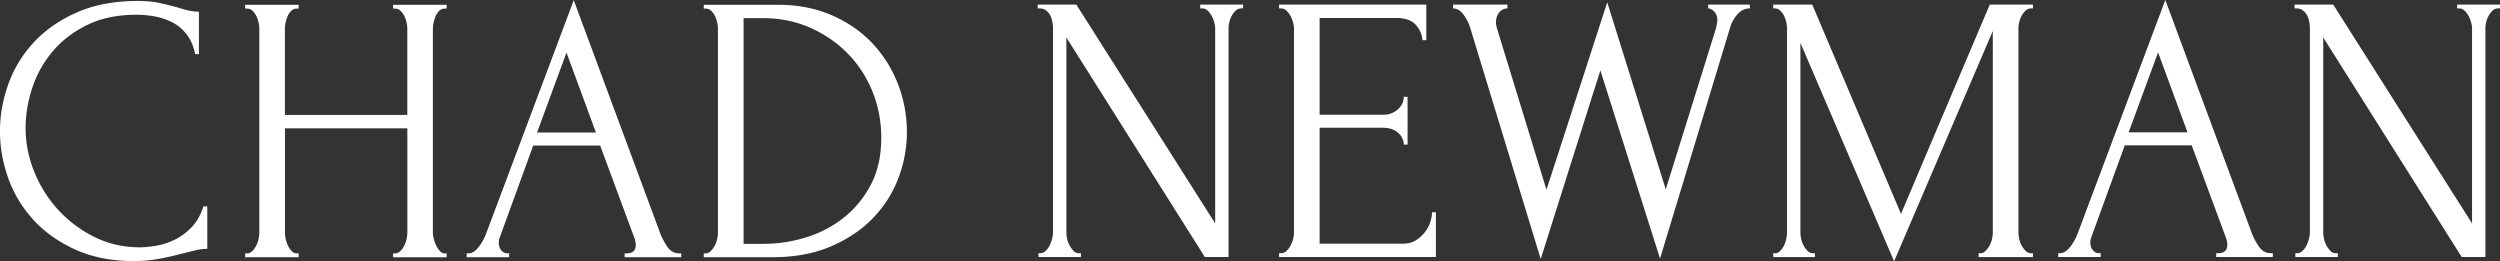<svg xmlns="http://www.w3.org/2000/svg" data-name="Layer 2" viewBox="0 0 936.47 97.86"><rect x="0" y="0" width="936.47" height="97.86" fill="#333333" stroke="none"/><path d="M51.15 5.52c-7.07 0-13.21 1.27-18.41 3.8-5.21 2.53-9.53 5.83-12.97 9.89-3.44 4.06-6 8.62-7.67 13.68-1.67 5.06-2.51 10.08-2.51 15.04 0 5.64 1.1 11.15 3.3 16.55 2.2 5.4 5.23 10.17 9.1 14.33 3.87 4.16 8.38 7.5 13.54 10.03 5.16 2.53 10.75 3.8 16.76 3.8 1.72 0 3.75-.19 6.09-.57 2.34-.38 4.66-1.12 6.95-2.22s4.42-2.65 6.38-4.66c1.96-2.01 3.46-4.63 4.51-7.88h1.43v15.9c-1.43 0-2.94.19-4.51.57-1.58.38-3.32.81-5.23 1.29-2.49.67-5.23 1.29-8.24 1.86s-6.19.86-9.53.86c-8.31 0-15.62-1.43-21.92-4.3-6.3-2.87-11.55-6.59-15.74-11.18S5.17 72.54 3.1 66.76C1.03 60.98-.01 55.13-.01 49.21s1.03-11.8 3.11-17.62c2.07-5.83 5.25-11.05 9.53-15.69 4.28-4.63 9.67-8.38 16.17-11.25C35.29 1.79 42.94.36 51.72.36c3.15 0 5.99.29 8.53.86 2.53.57 4.8 1.15 6.81 1.72 1.43.48 2.74.84 3.94 1.07 1.19.24 2.36.36 3.51.36v15.9h-1.43c-.57-2.96-1.63-5.42-3.15-7.38-1.53-1.96-3.32-3.46-5.37-4.51a23.937 23.937 0 0 0-6.59-2.22 37.64 37.64 0 0 0-6.81-.64Zm96.14 89.4h.72c.67 0 1.29-.26 1.86-.79.57-.52 1.07-1.19 1.5-2.01.43-.81.74-1.67.93-2.58.19-.91.29-1.74.29-2.51V48.06h-45.85v38.97c0 .77.09 1.6.29 2.51.19.91.48 1.74.86 2.51.38.77.84 1.43 1.36 2.01.52.57 1.17.86 1.93.86h.72v1.43H91.84v-1.43h.72c.67 0 1.29-.26 1.86-.79.57-.52 1.07-1.19 1.5-2.01.43-.81.74-1.67.93-2.58.19-.91.29-1.74.29-2.51V10.67c0-.67-.1-1.43-.29-2.29-.19-.86-.48-1.67-.86-2.44a6.56 6.56 0 0 0-1.43-1.93c-.57-.52-1.24-.79-2.01-.79h-.72V1.79h20.06v1.43h-.72c-.77 0-1.43.26-2.01.79-.57.53-1.03 1.17-1.36 1.93-.34.77-.6 1.58-.79 2.44-.19.86-.29 1.63-.29 2.29v32.38h45.85V10.67c0-.67-.1-1.43-.29-2.29-.19-.86-.48-1.67-.86-2.44a6.56 6.56 0 0 0-1.43-1.93c-.57-.52-1.24-.79-2.01-.79h-.72V1.79h20.06v1.43h-.72c-.77 0-1.43.26-2.01.79-.57.53-1.03 1.17-1.36 1.93-.34.77-.6 1.58-.79 2.44-.19.86-.29 1.63-.29 2.29v76.37c0 .77.12 1.6.36 2.51.24.91.55 1.74.93 2.51.38.77.84 1.43 1.36 2.01.52.57 1.12.86 1.79.86h.72v1.43h-20.06v-1.43Zm86.69 0h.72c2.29 0 3.44-1.05 3.44-3.15 0-.76-.14-1.58-.43-2.44l-12.9-34.82h-25.07l-12.47 34.24c-.29.77-.43 1.48-.43 2.15 0 1.24.33 2.22 1 2.94.67.72 1.38 1.07 2.15 1.07h.72v1.43h-15.9v-1.43h.72c1.24 0 2.46-.74 3.65-2.22 1.19-1.48 2.17-3.22 2.94-5.23L214.92.07l32.1 86.54c.67 1.91 1.6 3.77 2.79 5.59 1.19 1.82 2.74 2.72 4.66 2.72h.72v1.43h-21.21v-1.43Zm-32.82-45.27h22.07L212.2 19.7l-11.03 29.95Zm62.47 45.27h.72c.67 0 1.29-.29 1.86-.86.57-.57 1.07-1.24 1.5-2.01.43-.76.74-1.6.93-2.51.19-.91.29-1.74.29-2.51V10.67c0-.67-.1-1.43-.29-2.29-.19-.86-.48-1.67-.86-2.44a6.56 6.56 0 0 0-1.43-1.93c-.57-.52-1.24-.79-2.01-.79h-.72V1.79h27.65c7.54 0 14.33 1.31 20.35 3.94 6.02 2.63 11.1 6.16 15.26 10.6 4.16 4.44 7.33 9.53 9.53 15.26 2.2 5.73 3.3 11.7 3.3 17.91 0 5.83-1.05 11.53-3.15 17.12-2.1 5.59-5.25 10.58-9.46 14.97-4.2 4.39-9.46 7.95-15.76 10.67-6.3 2.72-13.61 4.08-21.92 4.08h-25.79v-1.43Zm66.49-43.27c0-6.11-1.1-11.89-3.3-17.34-2.2-5.44-5.29-10.2-9.27-14.26-3.98-4.06-8.67-7.28-14.08-9.67-5.41-2.39-11.28-3.58-17.6-3.58h-7.33v84.54h7.61c5.17 0 10.37-.79 15.59-2.36 5.22-1.58 9.94-4.01 14.15-7.31 4.21-3.3 7.64-7.43 10.27-12.39 2.63-4.97 3.95-10.84 3.95-17.62Zm74.07 43.2h.72v1.43h-15.9v-1.43h.72c.67 0 1.31-.29 1.93-.86a6.78 6.78 0 0 0 1.5-2.01c.38-.76.69-1.6.93-2.51.24-.91.36-1.74.36-2.51V10.6c0-.67-.07-1.43-.21-2.29s-.41-1.67-.79-2.44a5.58 5.58 0 0 0-1.58-1.93c-.67-.52-1.48-.79-2.44-.79h-.72V1.72h14.47l52.01 81.96V10.6c0-.67-.12-1.43-.36-2.29-.24-.86-.57-1.67-1-2.44-.43-.76-.93-1.41-1.5-1.93s-1.24-.79-2.01-.79h-.72V1.72h16.05v1.43h-.72c-.77 0-1.43.26-2.01.79-.57.53-1.07 1.17-1.5 1.93-.43.77-.74 1.58-.93 2.44-.19.86-.29 1.63-.29 2.29v85.68h-8.88l-51.87-82.24v72.93c0 .77.09 1.6.29 2.51.19.91.5 1.74.93 2.51.43.77.93 1.43 1.5 2.01.57.57 1.24.86 2.01.86Zm74.93 0h.72c.76 0 1.43-.26 2.01-.79.57-.52 1.07-1.17 1.5-1.93.43-.76.76-1.58 1-2.44.24-.86.36-1.67.36-2.44V10.6c0-.67-.12-1.43-.36-2.29-.24-.86-.57-1.67-1-2.44-.43-.76-.93-1.41-1.5-1.93s-1.24-.79-2.01-.79h-.72V1.72h55.16v13.33h-1.43c-.19-2.2-1.05-4.13-2.58-5.8s-3.92-2.51-7.16-2.51h-28.8v36.25h23.78c2.2 0 4.03-.67 5.52-2.01 1.48-1.34 2.22-2.91 2.22-4.73h1.43v17.91h-1.43c0-1.72-.72-3.2-2.15-4.44-1.43-1.24-3.3-1.86-5.59-1.86h-23.78v43.41h31.38c1.81 0 3.39-.43 4.73-1.29 1.34-.86 2.46-1.89 3.37-3.08a12.33 12.33 0 0 0 2.01-3.87c.43-1.38.64-2.55.64-3.51h1.43v16.76h-58.75v-1.43ZM655.5 3.15c-1.91 0-3.54.81-4.87 2.44-1.34 1.63-2.25 3.39-2.72 5.3l-26.08 85.97-22.35-70.49-22.35 70.64-26.22-85.97c-.48-1.81-1.31-3.58-2.51-5.3-1.2-1.72-2.56-2.58-4.08-2.58V1.73h20.35v1.43c-1.24 0-2.27.5-3.08 1.5s-1.22 2.27-1.22 3.8c0 .48.09 1.1.29 1.86l18.63 60.75L602.05.86l21.92 70.06 18.91-60.61c0-.19.07-.6.21-1.22.14-.62.21-1.12.21-1.5 0-1.34-.38-2.41-1.15-3.22-.77-.81-1.53-1.22-2.29-1.22V1.72h15.62v1.43Zm85.68 91.7h.72c.67 0 1.29-.29 1.86-.86.57-.57 1.07-1.24 1.5-2.01.43-.76.74-1.6.93-2.51.19-.91.29-1.74.29-2.51V11.61l-36.97 86.26-35.1-81.81v70.92c0 .77.09 1.6.29 2.51.19.91.5 1.74.93 2.51.43.77.93 1.43 1.5 2.01.57.57 1.24.86 2.01.86h.72v1.43h-15.62v-1.43h.72c.67 0 1.29-.29 1.86-.86a7.54 7.54 0 0 0 1.43-2.01c.38-.76.67-1.6.86-2.51.19-.91.29-1.74.29-2.51V10.6c0-.67-.1-1.43-.29-2.29-.19-.86-.48-1.67-.86-2.44a6.56 6.56 0 0 0-1.43-1.93c-.57-.52-1.2-.79-1.86-.79h-.72V1.72h14.61l33.24 78.38 33.25-78.38h16.19v1.43h-.72c-.77 0-1.43.26-2.01.79-.57.53-1.07 1.17-1.5 1.93-.43.77-.74 1.58-.93 2.44-.19.86-.29 1.63-.29 2.29v76.37c0 .77.09 1.6.29 2.51.19.91.5 1.74.93 2.51.43.77.93 1.43 1.5 2.01.57.57 1.24.86 2.01.86h.72v1.43h-20.35v-1.43Zm88.98 0h.72c2.29 0 3.44-1.05 3.44-3.15 0-.76-.14-1.58-.43-2.44l-12.9-34.82h-25.07l-12.47 34.24c-.29.77-.43 1.48-.43 2.15 0 1.24.33 2.22 1 2.94.67.72 1.38 1.07 2.15 1.07h.72v1.43h-15.9v-1.43h.72c1.24 0 2.46-.74 3.65-2.22 1.19-1.48 2.17-3.22 2.94-5.23L811.1 0l32.1 86.54c.67 1.91 1.6 3.77 2.79 5.59 1.19 1.82 2.74 2.72 4.66 2.72h.72v1.43h-21.21v-1.43Zm-32.81-45.27h22.07l-11.03-29.95-11.03 29.95ZM875 94.85h.72v1.43h-15.9v-1.43h.72c.67 0 1.31-.29 1.93-.86a6.78 6.78 0 0 0 1.5-2.01c.38-.76.69-1.6.93-2.51.24-.91.36-1.74.36-2.51V10.6c0-.67-.07-1.43-.21-2.29a8.61 8.61 0 0 0-.79-2.44 5.58 5.58 0 0 0-1.58-1.93c-.67-.52-1.48-.79-2.44-.79h-.72V1.72h14.47L926 83.68V10.6c0-.67-.12-1.43-.36-2.29-.24-.86-.57-1.67-1-2.44-.43-.76-.93-1.41-1.5-1.93s-1.24-.79-2.01-.79h-.72V1.72h16.05v1.43h-.72c-.77 0-1.43.26-2.01.79-.57.53-1.07 1.17-1.5 1.93-.43.77-.74 1.58-.93 2.44-.19.86-.29 1.63-.29 2.29v85.68h-8.88l-51.87-82.24v72.93c0 .77.09 1.6.29 2.51.19.91.5 1.74.93 2.51.43.77.93 1.43 1.5 2.01.57.57 1.24.86 2.01.86Z" data-name="Layer 1" style="fill:#fff"/></svg>